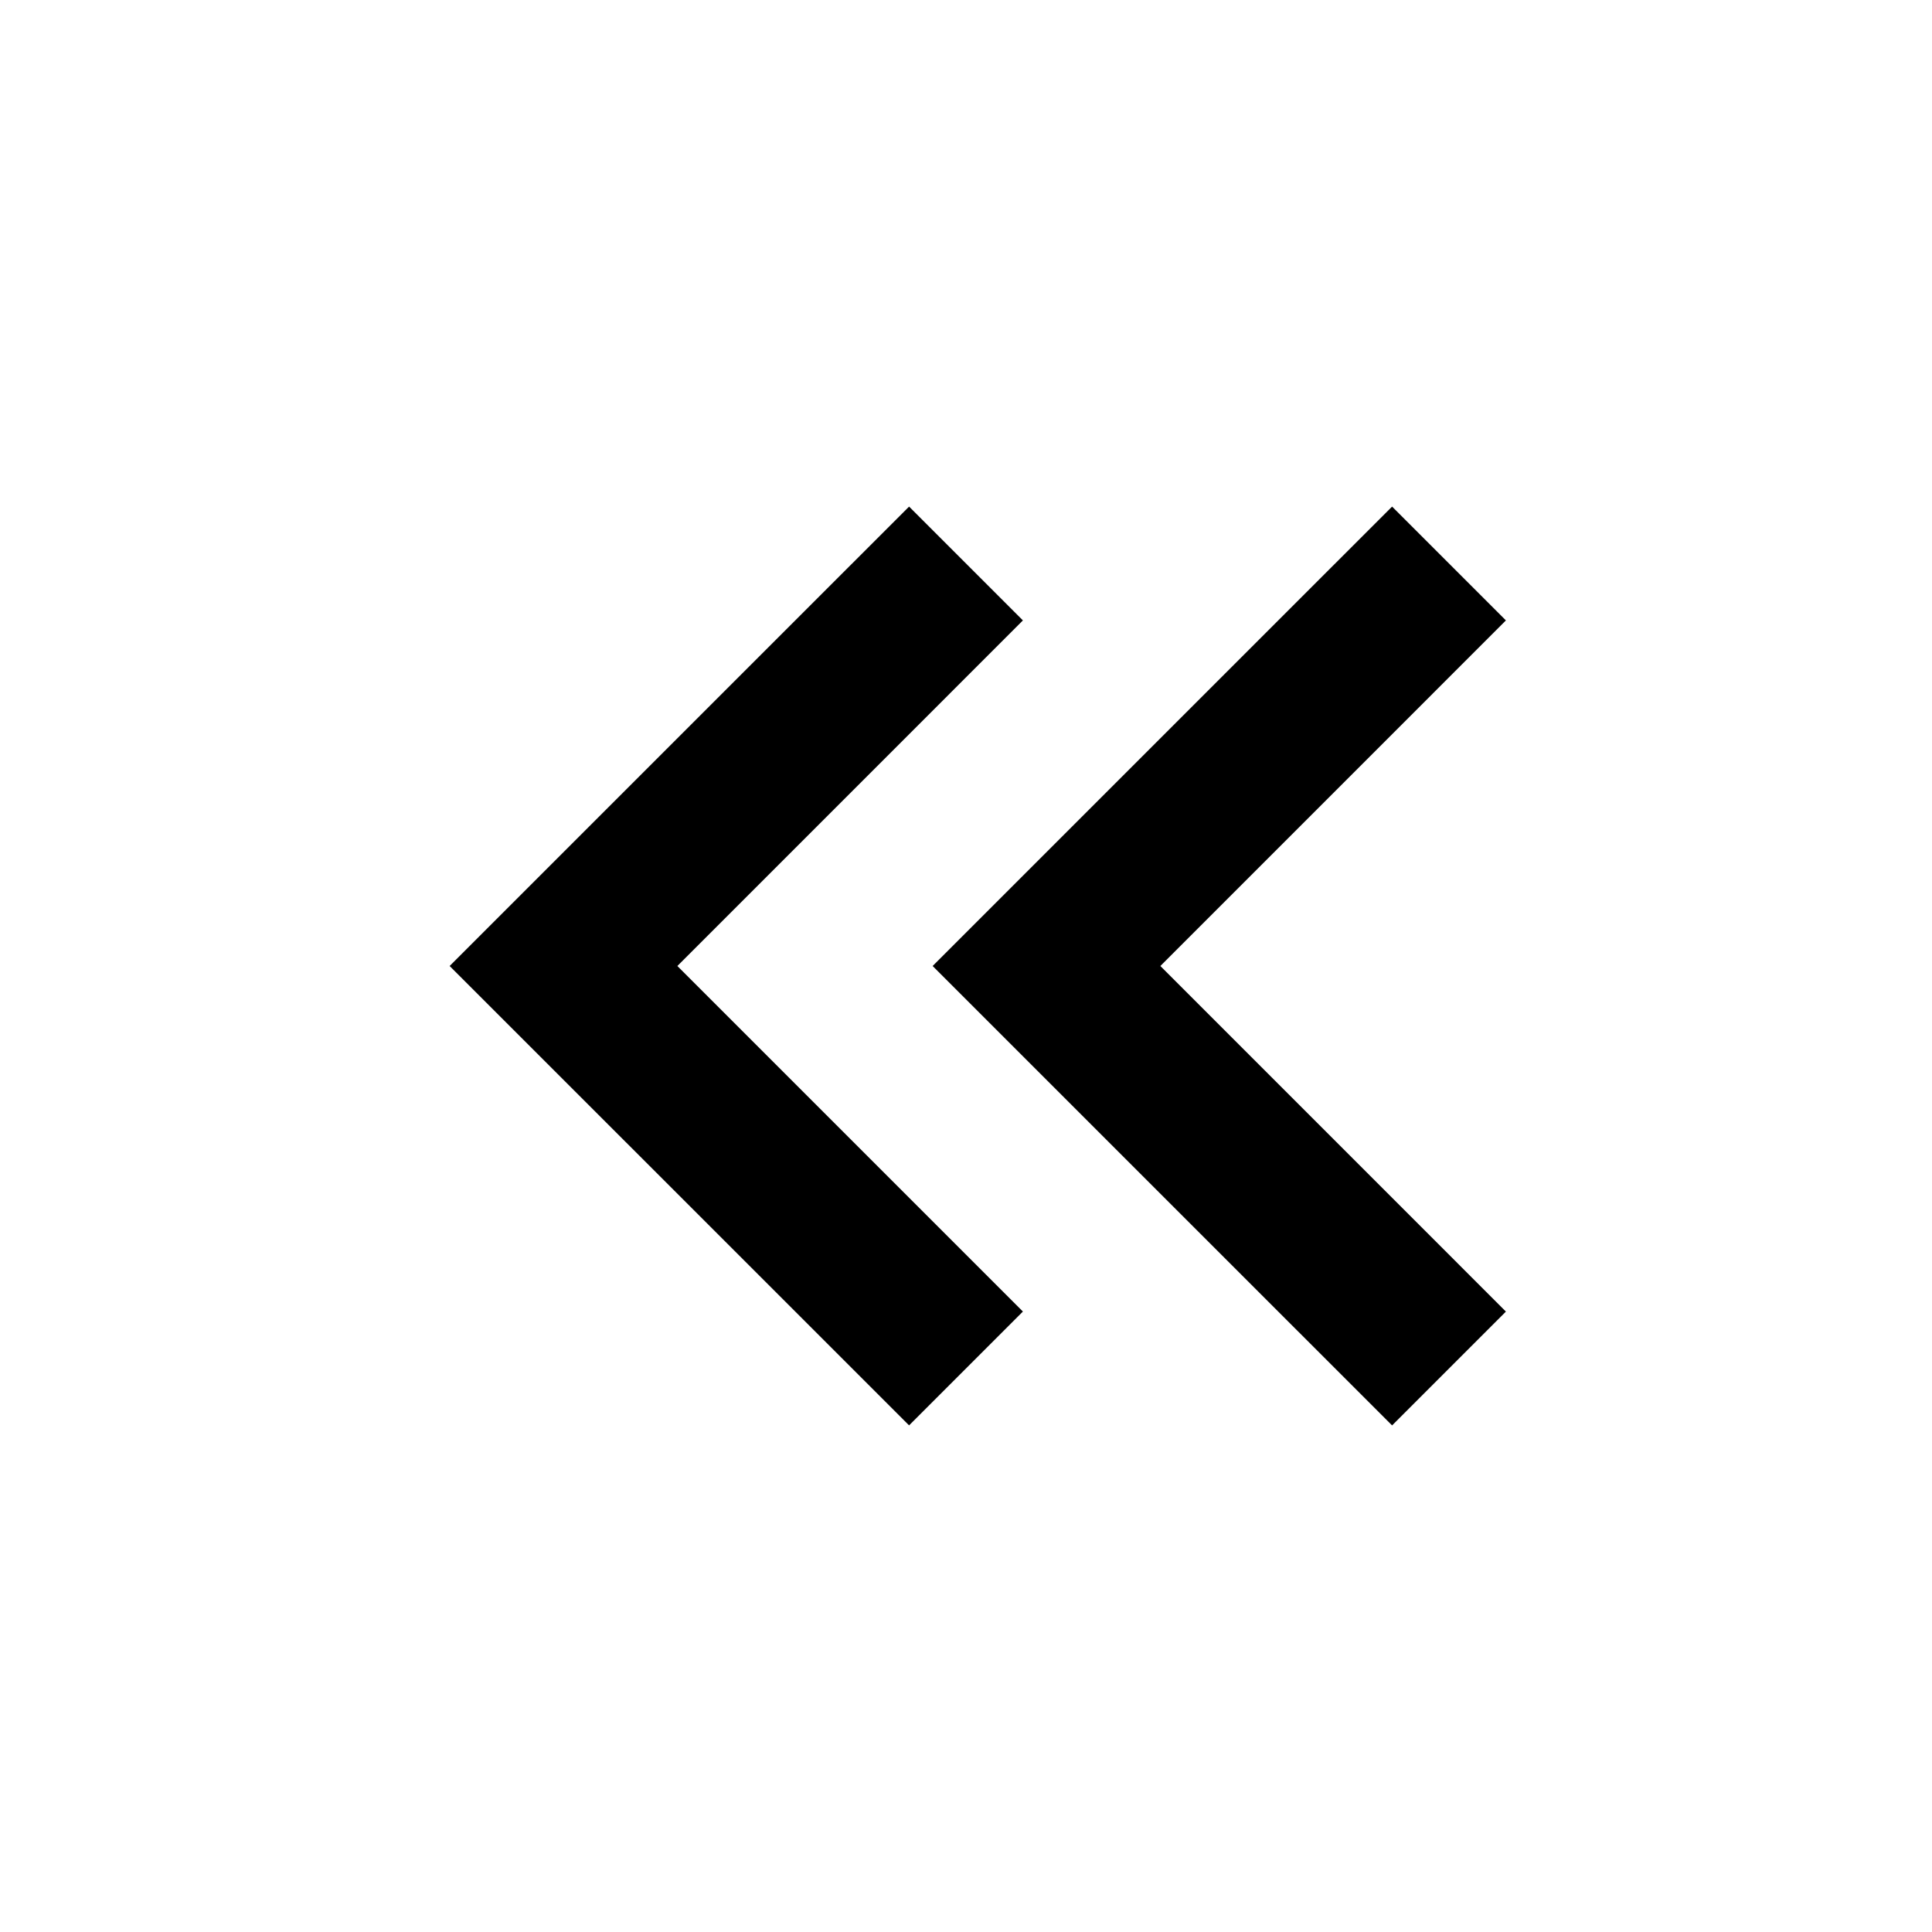 <?xml version="1.0" encoding="utf-8"?>

<svg width="800px" height="800px" viewBox="0 0 48 48" xmlns="http://www.w3.org/2000/svg" >
<path d="M0 0h48v48H0z" fill="none"/>
<g id="Shopicon">
    <g>
      <polygon points="34.586 12.586 23.171 24 34.586 35.414 37.414 32.586 28.829 24 37.414 15.414 34.586 12.586"/>
      <polygon points="25.414 15.414 22.586 12.586 11.171 24 22.586 35.413 25.414 32.585 16.829 24 25.414 15.414"/>
    </g>
  </g>
</svg>